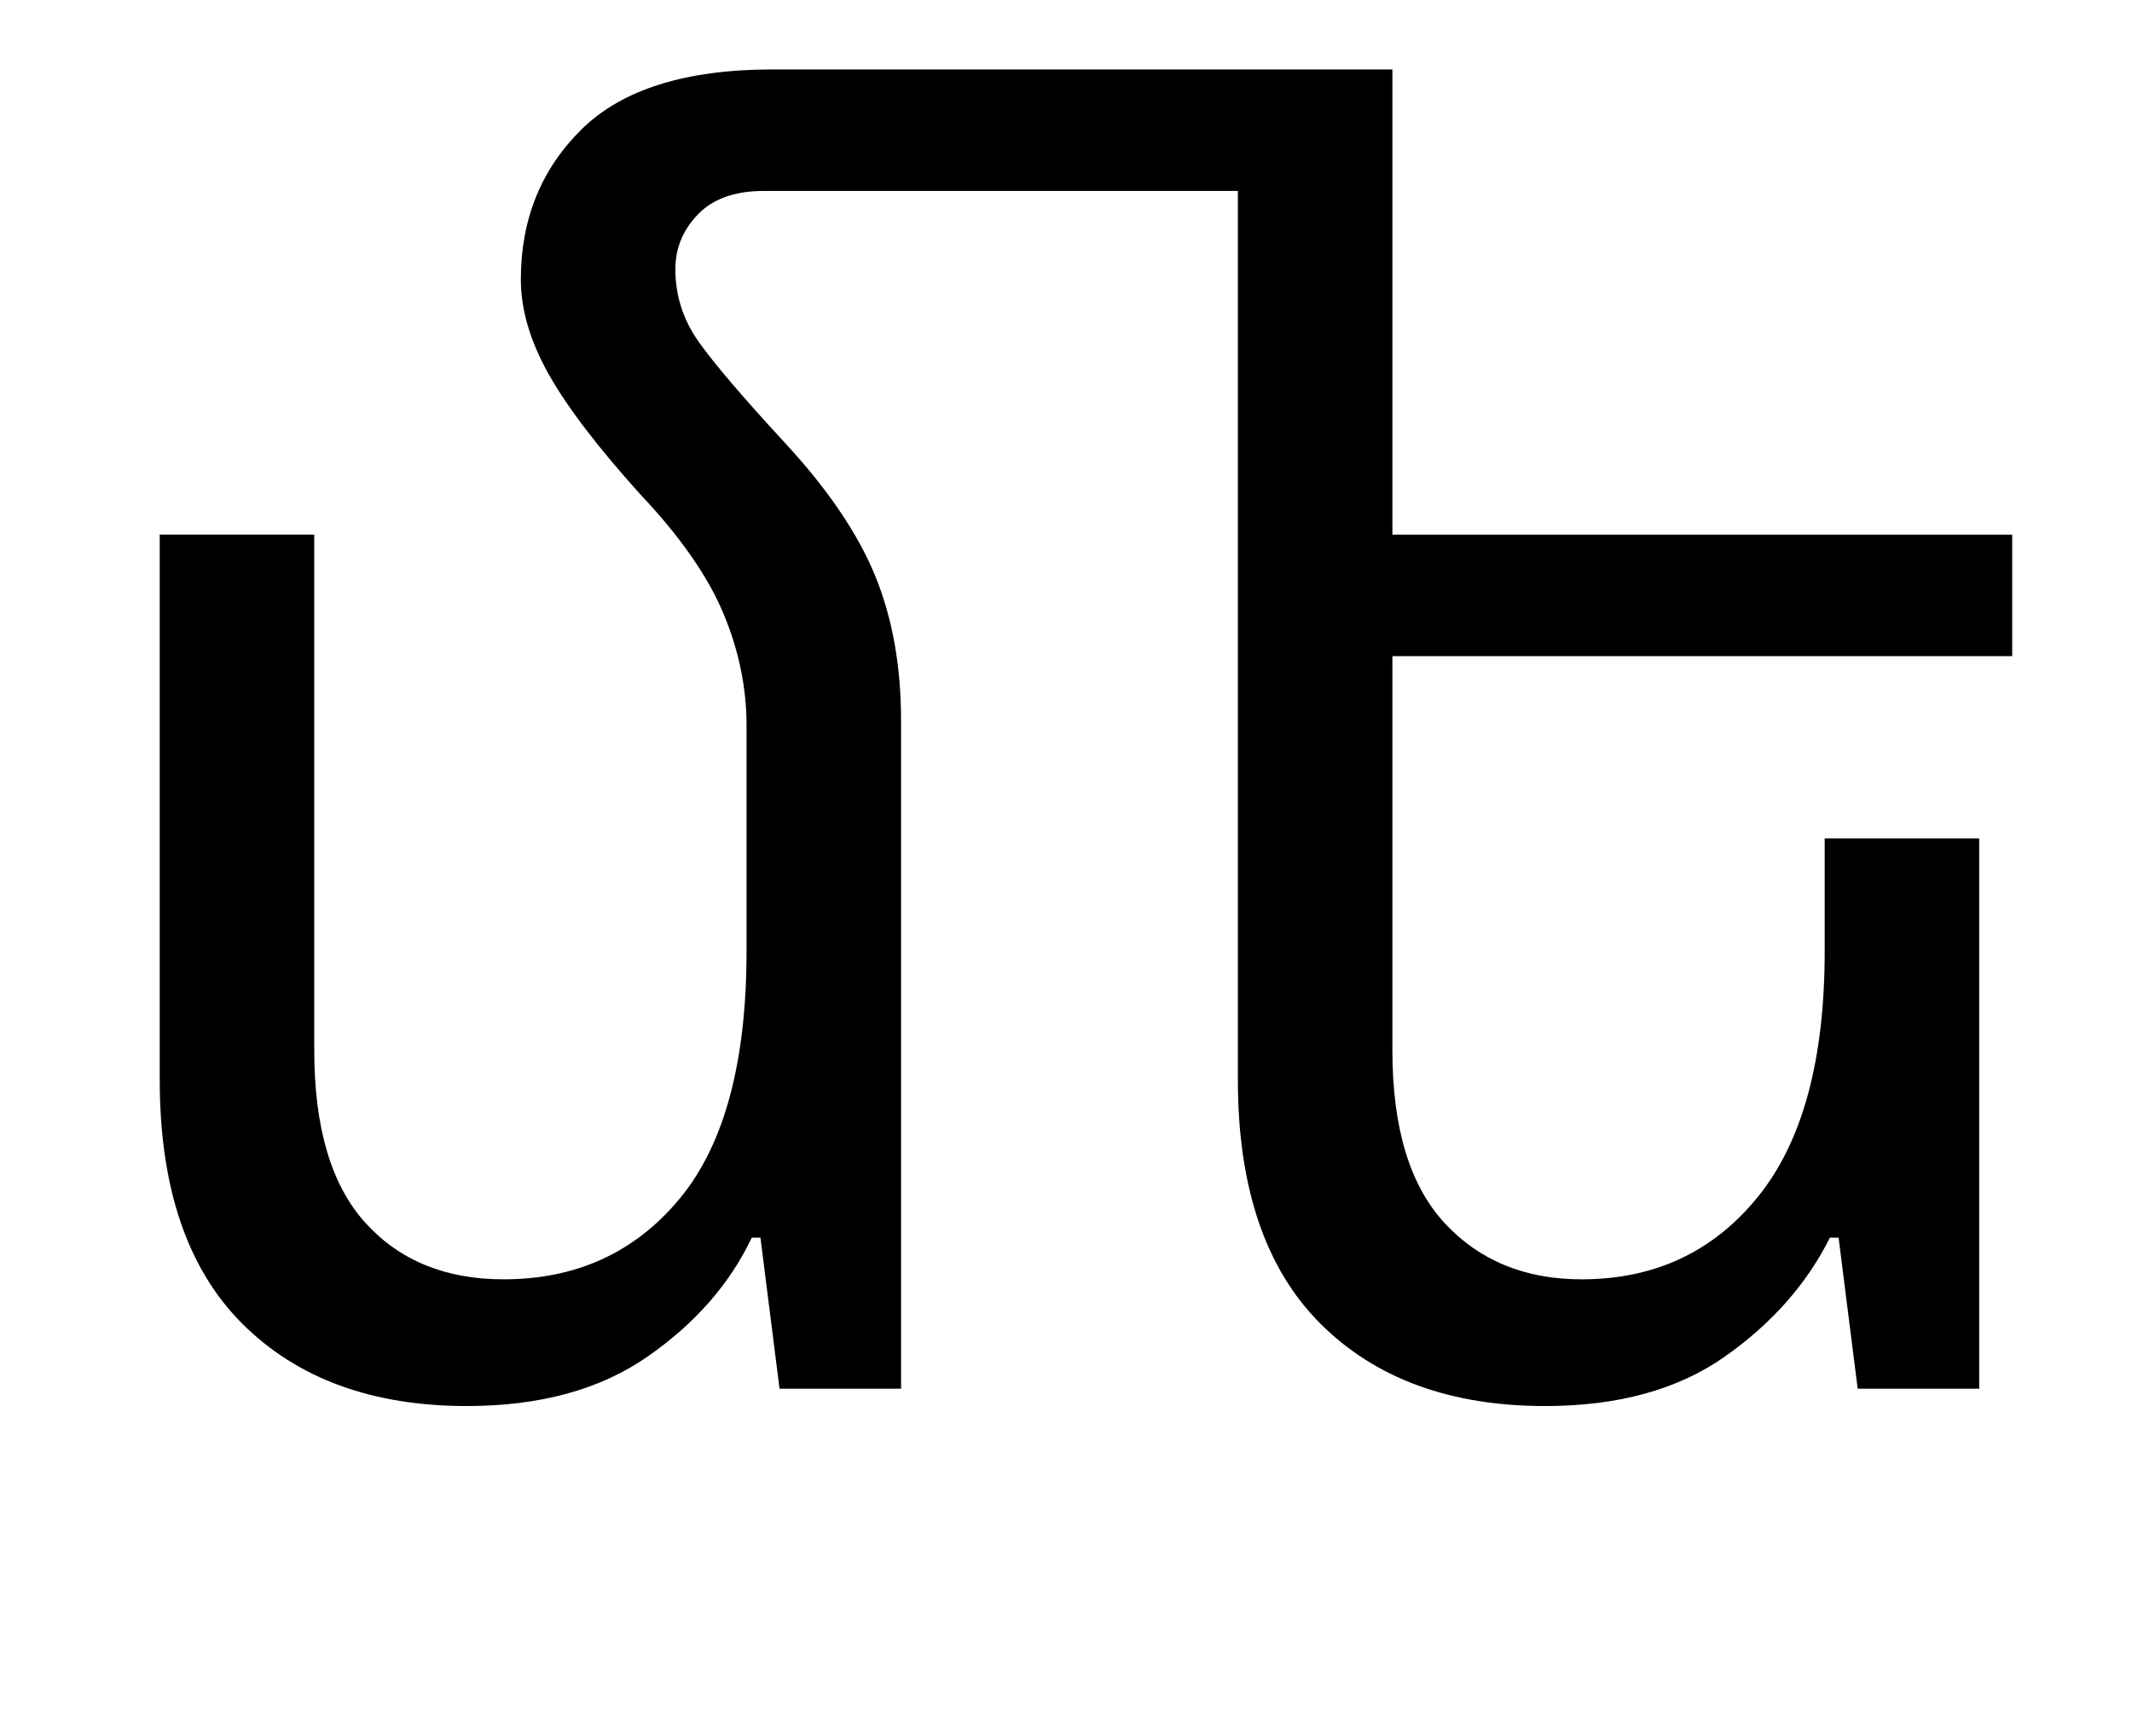 <?xml version="1.0" standalone="no"?>
<!DOCTYPE svg PUBLIC "-//W3C//DTD SVG 1.1//EN" "http://www.w3.org/Graphics/SVG/1.1/DTD/svg11.dtd" >
<svg xmlns="http://www.w3.org/2000/svg" xmlns:xlink="http://www.w3.org/1999/xlink" version="1.1" viewBox="-10 0 1228 1000">
   <path fill="currentColor"
d="M509 415v385h-70l-11 -87h-5q-19 40 -60 68.5t-104 28.5q-82 0 -129.5 -47.5t-47.5 -140.5v-314h89v297q0 67 29.5 99.5t79.5 32.5q63 0 101.5 -46.5t38.5 -142.5v-130q0 -33 -13.5 -65t-47.5 -68q-37 -41 -53 -69.5t-16 -54.5q0 -52 35 -86.5t110 -34.5h357v268h357v70
h-357v227q0 67 30 99.5t79 32.5q63 0 101.5 -47.5t38.5 -141.5v-65h89v317h-70l-11 -87h-5q-20 40 -60.5 68.5t-103.5 28.5q-82 0 -129.5 -47.5t-47.5 -140.5v-512h-273q-25 0 -38 13.5t-13 31.5q0 23 13.5 42t49.5 58q37 40 52 76.5t15 83.5z" />
</svg>
